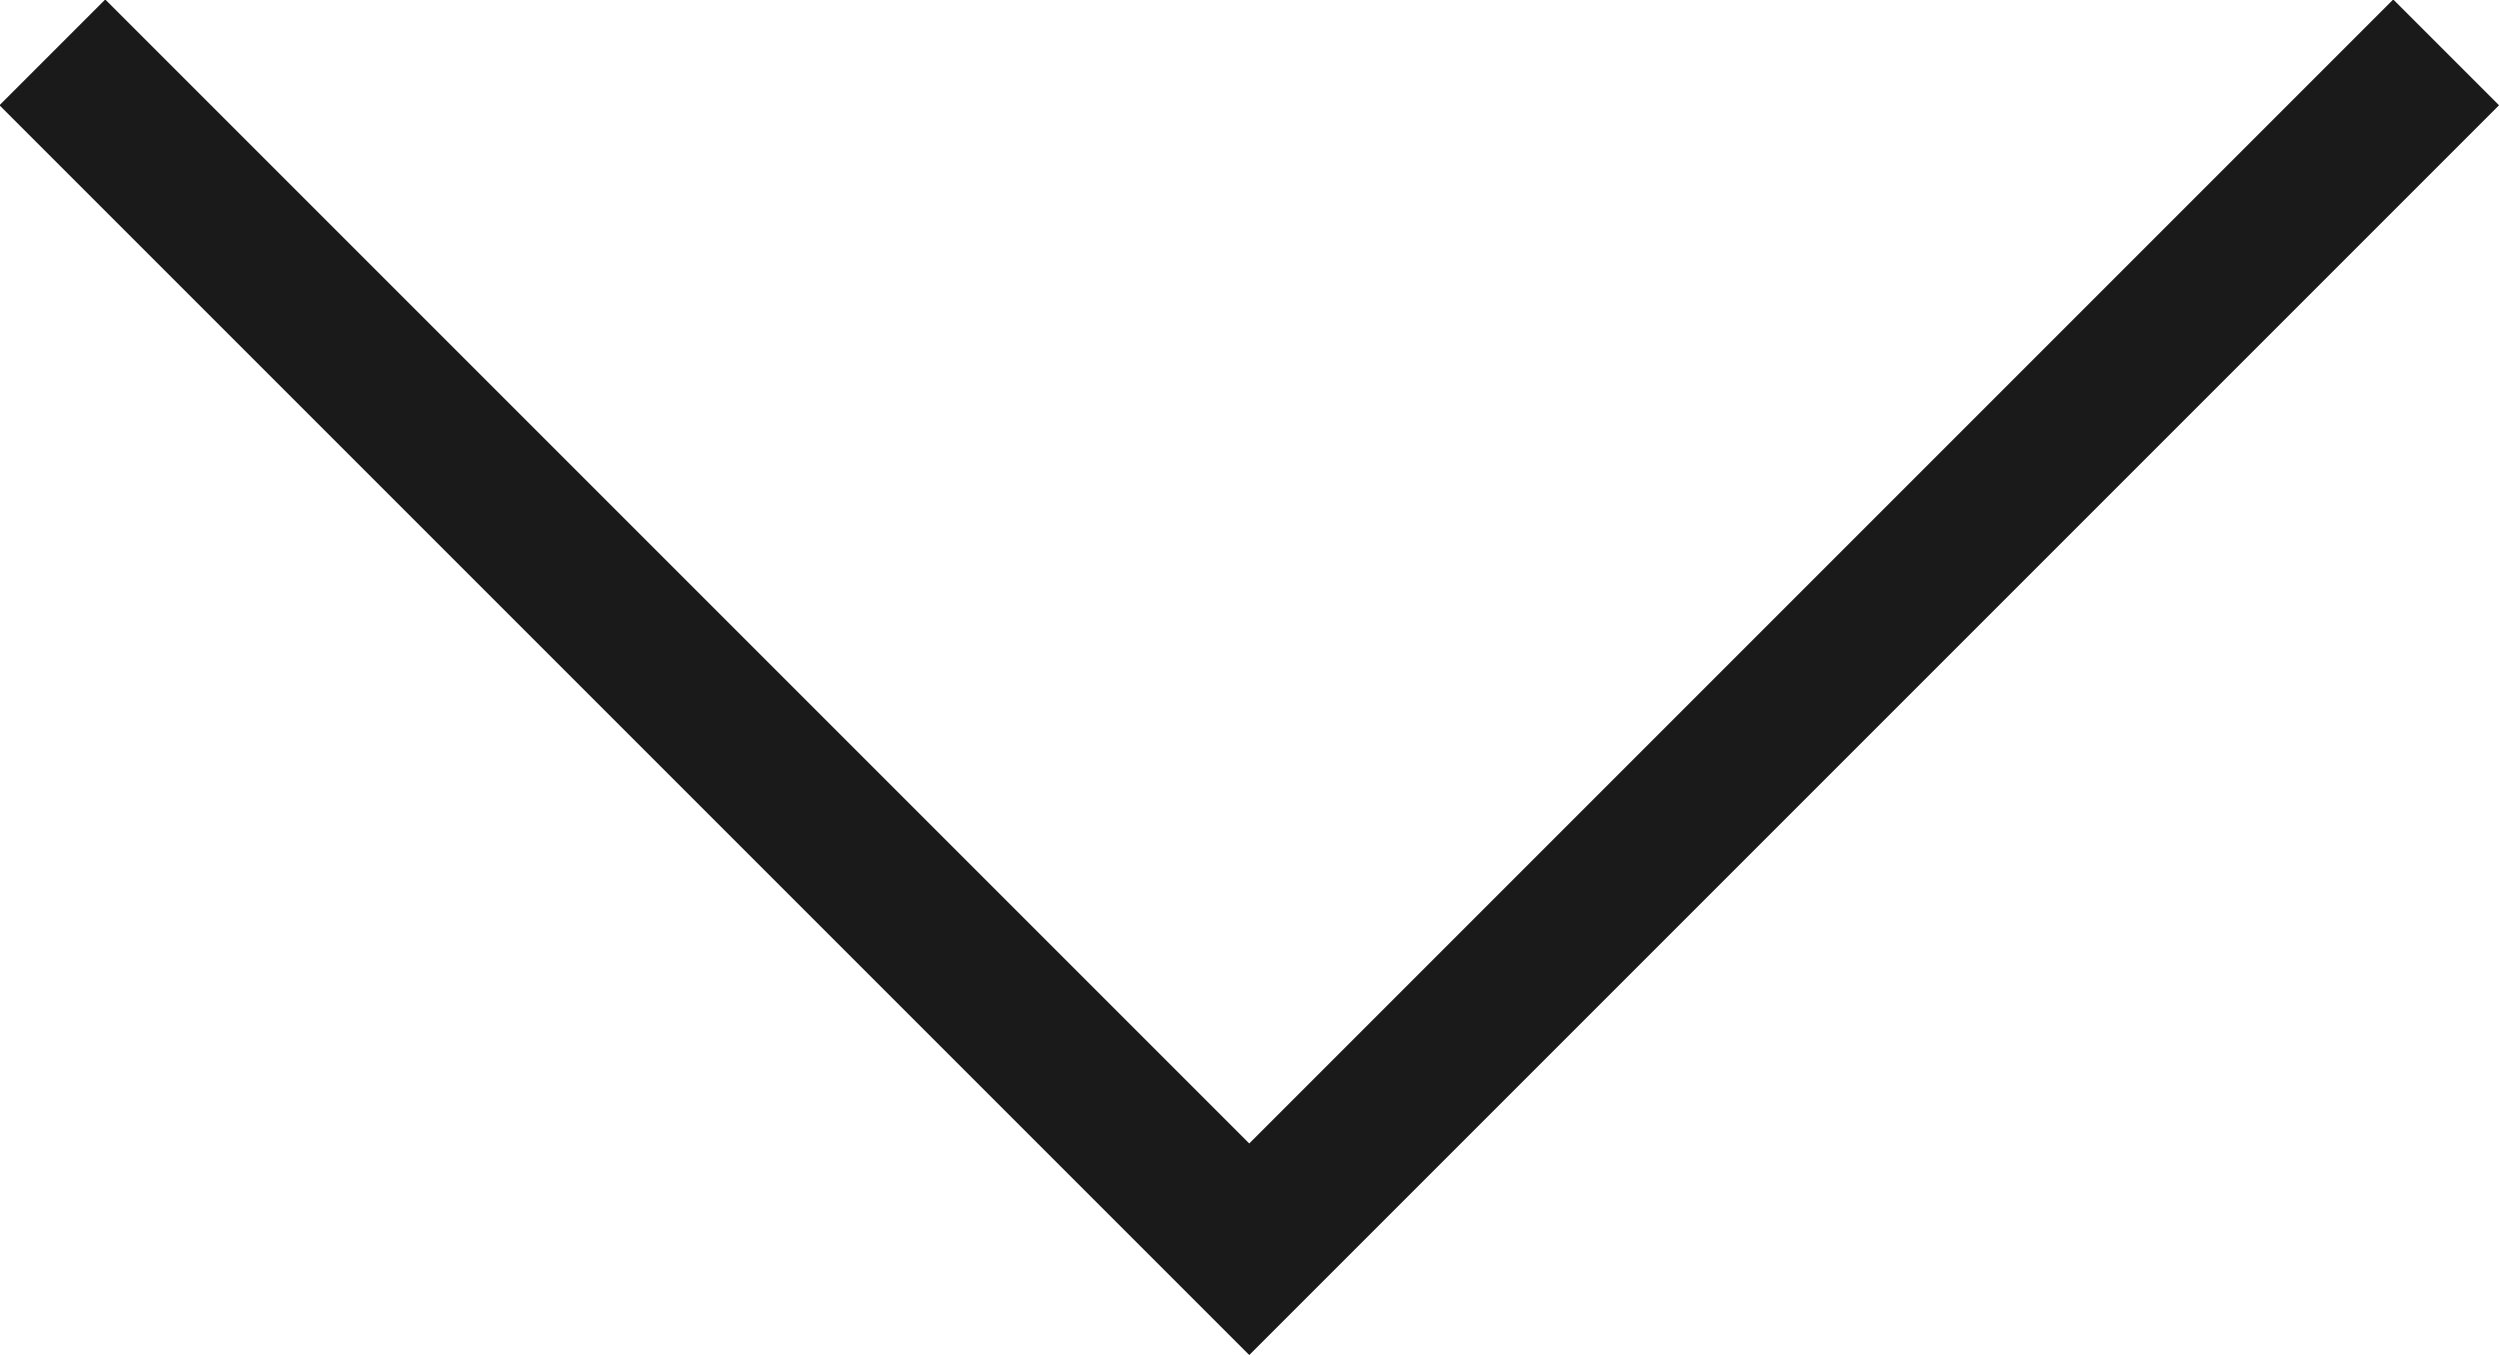 <?xml version="1.0" encoding="UTF-8"?>
<svg id="b" data-name="Layer 2" xmlns="http://www.w3.org/2000/svg" viewBox="0 0 16.71 9.06">
  <defs>
    <style>
      .d {
        fill: none;
        stroke: #1a1a1a;
        stroke-miterlimit: 10;
      }
    </style>
  </defs>
  <g id="c" data-name="Layer 1">
    <polyline class="d" points="16.35 .35 8.35 8.35 .35 .35"/>
  </g>
</svg>